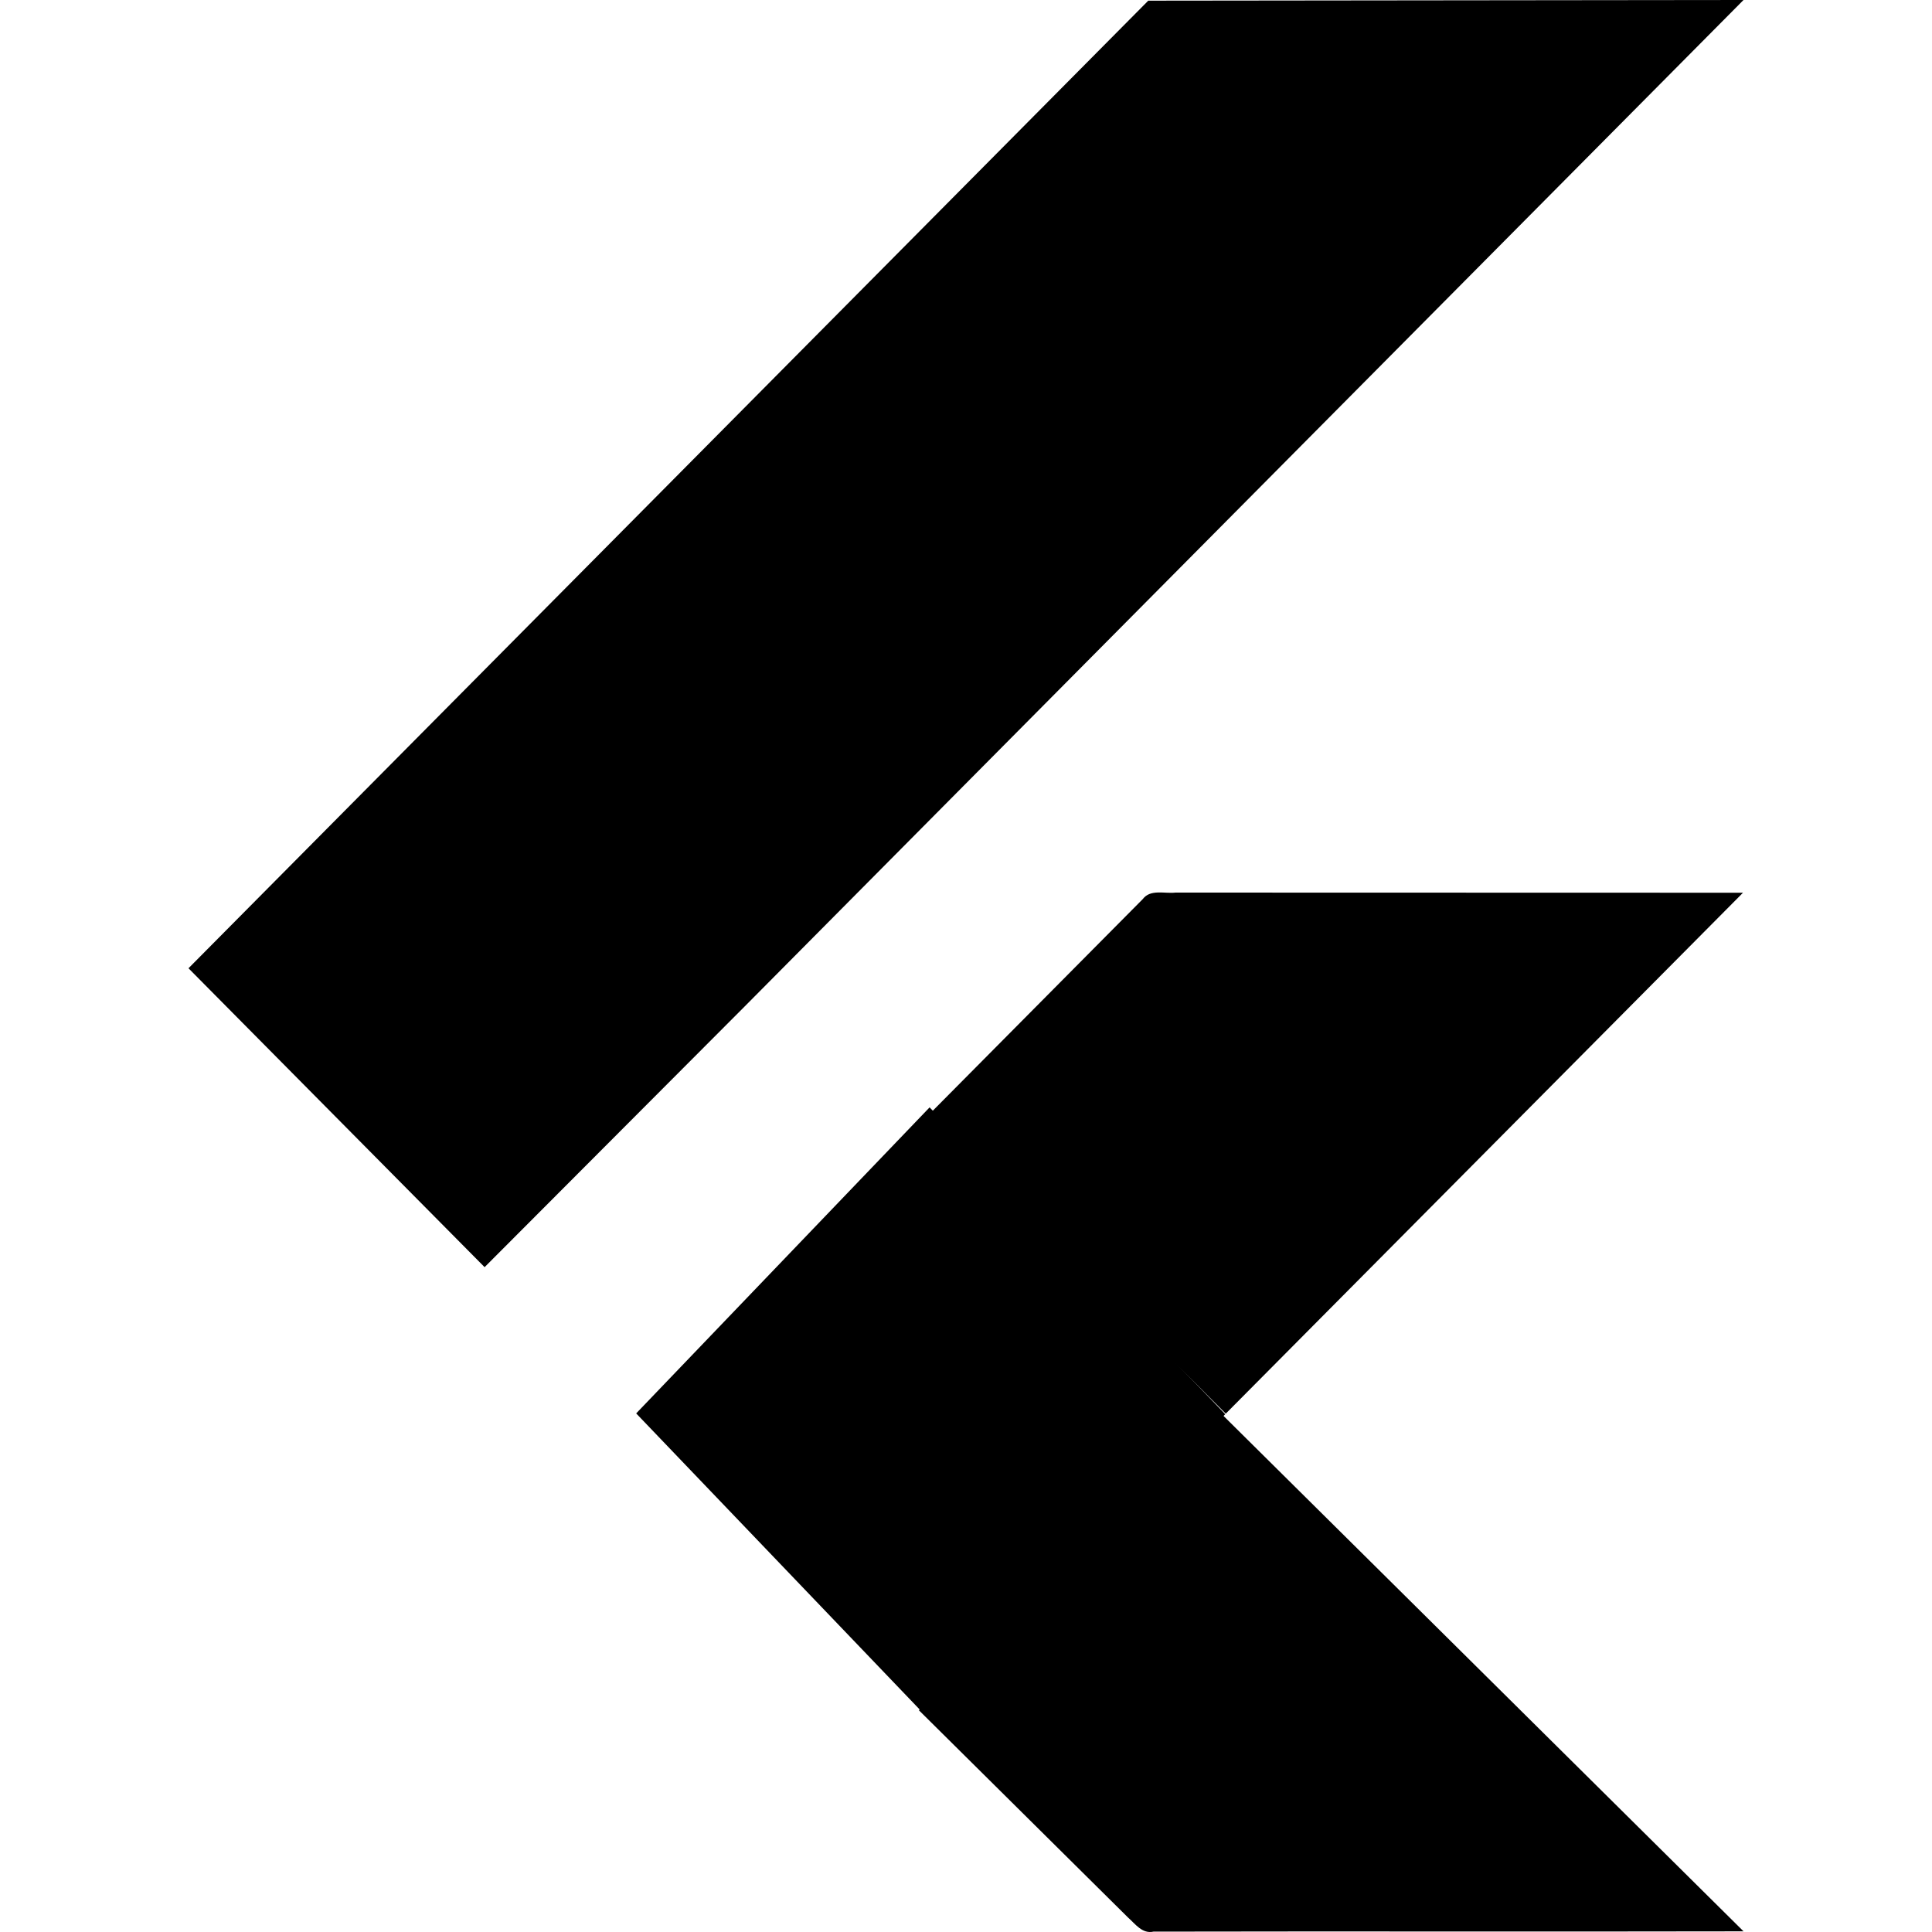 <svg width="64" height="64" viewBox="0 0 64 64" fill="none" xmlns="http://www.w3.org/2000/svg">
<path d="M38.038 0.022L57.756 0L24.675 33.333L16.053 41.976L6.244 32.075L38.038 0.022ZM37.855 29.784C38.111 29.444 38.582 29.611 38.939 29.568L57.739 29.573L40.605 46.829L30.745 36.95L37.855 29.784Z" fill="black"/>
<path d="M21.074 46.821L30.794 36.683L40.546 46.803L40.586 46.848L30.797 56.976L21.074 46.821Z" fill="black"/>
<path d="M30.439 56.654L40.455 46.829L57.757 63.978C51.239 63.992 44.725 63.973 38.21 63.987C37.839 64.07 37.609 63.733 37.372 63.525L30.439 56.654Z" fill="black"/>
</svg>
